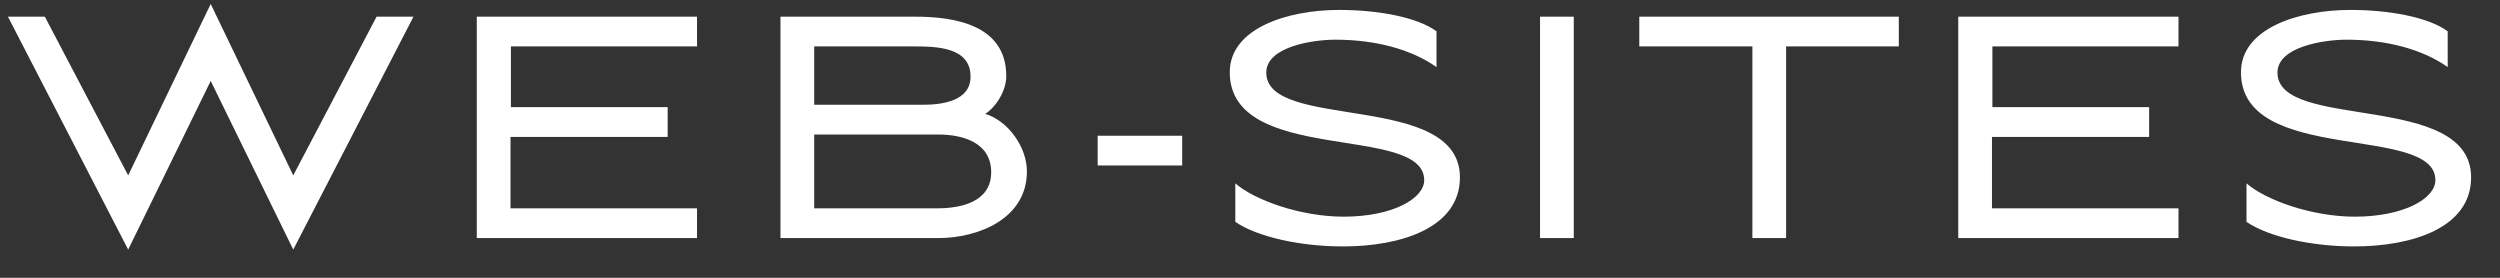<?xml version="1.0" encoding="UTF-8"?> <svg xmlns="http://www.w3.org/2000/svg" width="63" height="7" viewBox="0 0 63 7" fill="none"><rect x="0" y="0" width="63" height="7" fill="#333333" stroke="none"/> <path d="M5.31 0.1L3.23 4.42L1.13 0.42H0.2L3.23 6.29L5.31 2.04L7.39 6.29L10.42 0.42H9.49L7.39 4.42L5.31 0.1ZM12.015 6H17.565V5.25H12.865V3.45H16.825V2.7H12.875V1.17H17.565V0.42H12.015V6ZM25.878 4.32C25.878 3.7 25.398 3.04 24.828 2.87C25.108 2.69 25.358 2.28 25.358 1.92C25.358 0.63 24.068 0.42 23.058 0.42H19.668V6H23.638C24.658 6 25.878 5.51 25.878 4.32ZM20.518 5.25V3.39H23.648C24.258 3.39 24.978 3.59 24.978 4.34C24.978 5.1 24.198 5.25 23.618 5.25H20.518ZM23.048 1.17C23.608 1.17 24.458 1.19 24.458 1.93C24.458 2.55 23.738 2.64 23.258 2.64H20.518V1.17H23.048ZM29.791 3.42H27.661V4.17H29.791V3.42ZM36.79 4.47C36.79 2.29 31.91 3.31 31.91 1.83C31.91 1.17 33.1 1 33.65 1C34.66 1 35.56 1.24 36.2 1.69V0.79C35.72 0.43 34.71 0.25 33.75 0.25C32.43 0.25 30.99 0.72 30.99 1.82C30.99 4.17 35.89 3.11 35.89 4.54C35.89 5 35.1 5.46 33.86 5.46C32.77 5.46 31.61 5.04 31.13 4.62V5.59C31.68 5.97 32.77 6.21 33.84 6.21C35.31 6.21 36.79 5.74 36.79 4.47ZM39.659 6V0.42H38.809V6H39.659ZM44.16 1.17V6H45.01V1.17H47.85V0.42H41.31V1.17H44.16ZM49.348 6H54.898V5.25H50.198V3.45H54.158V2.7H50.208V1.17H54.898V0.42H49.348V6ZM62.272 4.47C62.272 2.29 57.392 3.31 57.392 1.83C57.392 1.17 58.582 1 59.132 1C60.142 1 61.042 1.24 61.682 1.69V0.79C61.202 0.43 60.192 0.25 59.232 0.25C57.912 0.25 56.472 0.72 56.472 1.82C56.472 4.17 61.372 3.11 61.372 4.54C61.372 5 60.582 5.46 59.342 5.46C58.252 5.46 57.092 5.04 56.612 4.62V5.59C57.162 5.97 58.252 6.21 59.322 6.21C60.792 6.21 62.272 5.74 62.272 4.47Z" fill="white"></path> </svg> 